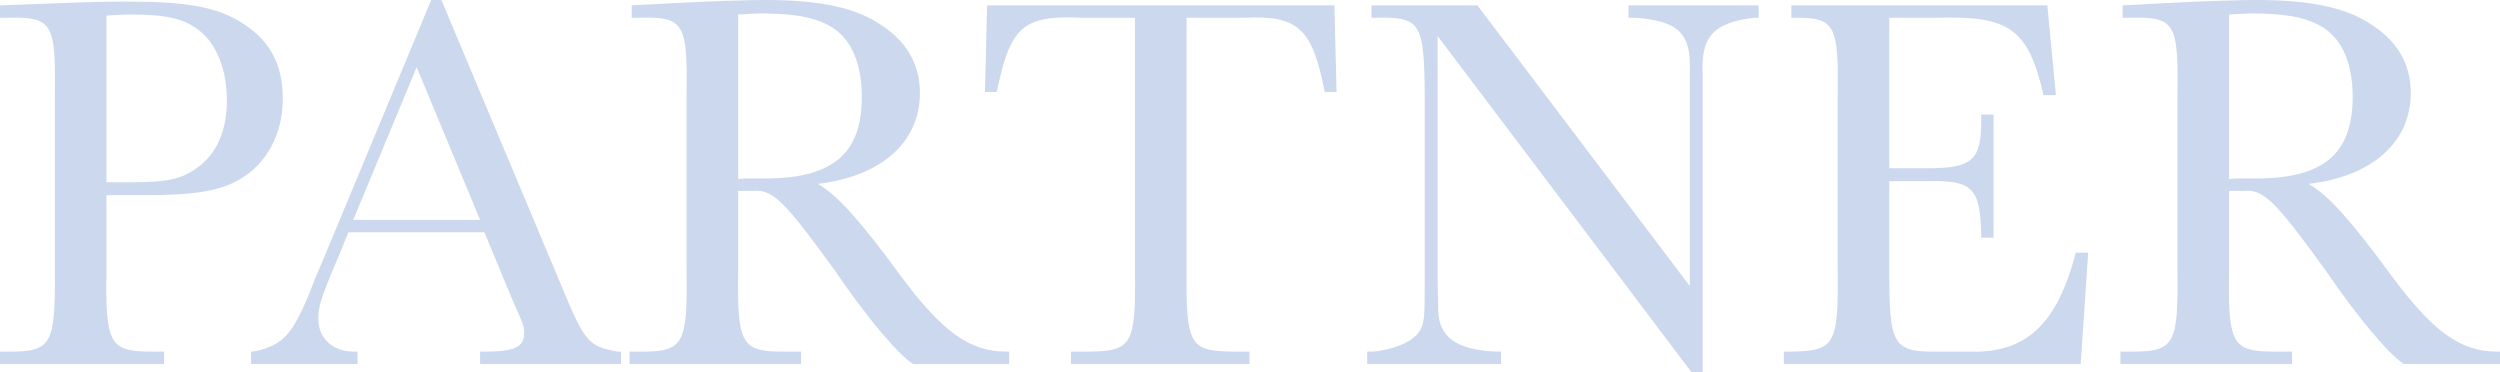 <svg xmlns="http://www.w3.org/2000/svg" width="604.5" height="89.96" viewBox="0 0 604.5 89.96">
  <path id="パス_219" data-name="パス 219" d="M29.64-40.82h9.49c11.83,0,17.94-1.04,22.62-3.77,6.63-3.77,10.53-11.05,10.53-19.5,0-8.58-3.25-14.43-10.4-18.72-5.85-3.51-13-4.81-26.91-4.81-5.98,0-6.89,0-20.28.52L3.9-86.71v2.99H5.46c11.05-.26,11.96,1.04,11.7,18.59v42.64c.13,17.81-.78,19.5-11.05,19.5H3.9V0H43.55V-2.99H40.69c-10.27,0-11.31-1.69-11.05-19.5Zm0-3.12v-40.3c2.08-.13,3.38-.26,6.11-.26,8.45,0,12.74,1.04,16.38,3.9,4.16,3.25,6.63,9.49,6.63,16.9,0,7.28-2.47,12.87-7.15,16.25-3.77,2.73-7.28,3.51-15.73,3.51Zm91.39,12.09,6.63,15.99c2.99,6.76,2.99,6.76,2.99,8.32,0,3.51-2.34,4.55-9.62,4.55h-1.04V0h34.06V-2.99h-.78c-7.15-1.3-7.93-2.21-13.65-15.99L110.63-88.01h-2.47L83.07-27.69l-3.12,7.41C75.01-7.41,72.67-4.68,65.78-3.12l-1.17.13V0H90.35V-2.99H89.31c-4.94,0-8.45-3.25-8.45-7.93,0-2.99.65-5.2,5.07-15.47l2.21-5.46Zm-1.04-2.99H89.31l15.34-36.92ZM247.91,0V-2.99h-.65c-8.97,0-15.6-4.81-25.87-18.72-9.23-12.61-15.08-19.24-19.76-21.84,15.47-1.82,24.7-10.14,24.7-21.97,0-7.15-3.38-12.87-10.27-17.03-5.98-3.77-14.56-5.46-27.17-5.46-3.38,0-12.61.26-19.76.65l-12.48.65v2.99h1.56c11.05-.26,11.96,1.04,11.7,18.59v42.64c.26,17.81-.78,19.5-11.05,19.5h-2.73V0H197.6V-2.99h-4.16c-10.27,0-11.31-1.69-11.05-19.5V-41.86h3.51c4.81-.39,7.41,2.08,19.76,19.11C213.2-11.7,220.61-2.73,224.64,0ZM182.39-44.72V-84.5c2.47-.13,3.9-.26,5.59-.26,7.15,0,12.22.78,15.73,2.6,5.59,2.6,8.58,8.84,8.58,17.55,0,13.52-6.76,19.5-22.49,19.76h-5.98Zm62.53-21.06c3.25-15.86,6.37-18.59,20.54-17.94h12.87v61.1c.26,17.94-.78,19.5-11.05,19.63h-4.42V0h43.16V-2.99h-4.16c-10.27-.13-11.18-1.69-11.05-19.63v-61.1h13.91c13.13-.65,16.51,2.6,19.5,17.94h2.86l-.52-20.93H242.58l-.52,20.93ZM412.88,1.95h2.73V-69.81c-.52-9.23,2.47-12.74,12.48-13.91h1.04v-2.99H397.67v2.99h1.69c10.4.78,13.52,3.77,13.13,13v51.87L361.14-86.71H335.53v2.99h.78c11.05-.26,11.96,1.04,12.09,18.59v46.02c0,7.8-.13,9.1-1.04,10.79-1.3,2.73-6.11,4.81-11.44,5.33h-1.43V0h32.37V-2.99h-1.04c-10.14-.39-14.43-3.77-14.17-11.05l-.13-5.07V-79.3Zm92.95-28.86c-4.55,17.42-12.09,24.44-26,23.92h-6.5c-11.96.13-12.61-.91-12.61-20.8V-44.2h9.49c10.53-.26,12.48,1.69,12.74,12.48v1.17h2.99V-60.32h-2.99v1.04c.13,10.01-2.08,11.96-13,11.96h-9.23v-36.4h11.96c17.16-.52,21.71,2.86,25.35,18.72h2.99l-2.08-21.71H437.06v2.99h1.04c9.49,0,10.4,1.69,10.14,18.72v42.51c.26,17.81-.78,19.37-11.18,19.5h-1.82V0H507l1.82-26.91ZM608.4,0V-2.99h-.65c-8.97,0-15.6-4.81-25.87-18.72-9.23-12.61-15.08-19.24-19.76-21.84,15.47-1.82,24.7-10.14,24.7-21.97,0-7.15-3.38-12.87-10.27-17.03-5.98-3.77-14.56-5.46-27.17-5.46-3.38,0-12.61.26-19.76.65l-12.48.65v2.99h1.56c11.05-.26,11.96,1.04,11.7,18.59v42.64c.26,17.81-.78,19.5-11.05,19.5h-2.73V0h41.47V-2.99h-4.16c-10.27,0-11.31-1.69-11.05-19.5V-41.86h3.51c4.81-.39,7.41,2.08,19.76,19.11C573.69-11.7,581.1-2.73,585.13,0ZM542.88-44.72V-84.5c2.47-.13,3.9-.26,5.59-.26,7.15,0,12.22.78,15.73,2.6,5.59,2.6,8.58,8.84,8.58,17.55,0,13.52-6.76,19.5-22.49,19.76h-5.98Z" transform="translate(-3.9 88.01)" fill="#b5c8e5" opacity="0.71"/>
</svg>
